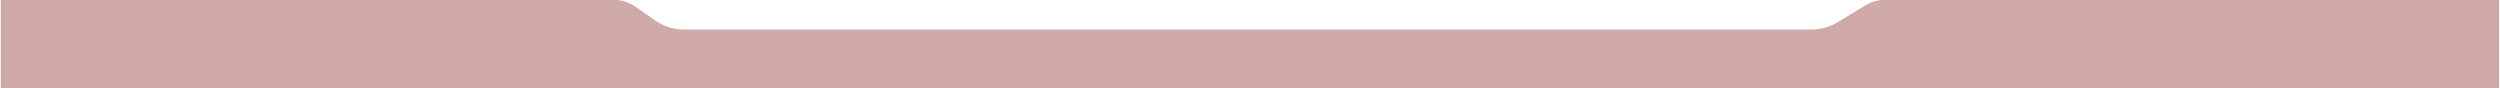 <?xml version="1.0" encoding="UTF-8"?> <svg xmlns="http://www.w3.org/2000/svg" width="1500" height="53" viewBox="0 0 1500 53" fill="none"><rect x="0" y="0" width="1500" height="53" fill="#333333" stroke="none"/><g clip-path="url(#clip0_1013_144)"><rect width="1500" height="53" fill="white"></rect><path d="M0.492 -0.142H367.74C372.627 -0.142 377.397 1.35 381.413 4.135L393.273 12.357C398.293 15.837 404.257 17.702 410.365 17.702H746.811H1086.99C1092.49 17.702 1097.88 16.192 1102.57 13.338L1119.01 3.349C1122.76 1.066 1127.08 -0.142 1131.47 -0.142H1499.5V613.643H1130.92C1126.9 613.643 1122.98 612.434 1119.66 610.172L1100.49 597.114C1097.17 594.853 1093.25 593.643 1089.23 593.643H407.841C403.396 593.643 399.078 595.123 395.569 597.851L380.66 609.436C377.15 612.163 372.833 613.643 368.388 613.643H0.492V-0.142Z" fill="url(#paint0_radial_1013_144)" fill-opacity="0.25"></path><path d="M0.492 -0.142H367.74C372.627 -0.142 377.397 1.35 381.413 4.135L393.273 12.357C398.293 15.837 404.257 17.702 410.365 17.702H746.811H1086.99C1092.49 17.702 1097.88 16.192 1102.57 13.338L1119.01 3.349C1122.76 1.066 1127.08 -0.142 1131.47 -0.142H1499.5V613.643H1130.92C1126.9 613.643 1122.98 612.434 1119.66 610.172L1100.49 597.114C1097.17 594.853 1093.25 593.643 1089.23 593.643H407.841C403.396 593.643 399.078 595.123 395.569 597.851L380.66 609.436C377.15 612.163 372.833 613.643 368.388 613.643H0.492V-0.142Z" fill="#D0AAA9"></path></g><defs><radialGradient id="paint0_radial_1013_144" cx="0" cy="0" r="1" gradientUnits="userSpaceOnUse" gradientTransform="translate(279.292 74.752) rotate(56.659) scale(534.599 1305.62)"><stop stop-color="white"></stop><stop offset="1" stop-color="white" stop-opacity="0.1"></stop></radialGradient><clipPath id="clip0_1013_144"><rect width="1500" height="53" fill="white"></rect></clipPath></defs></svg> 